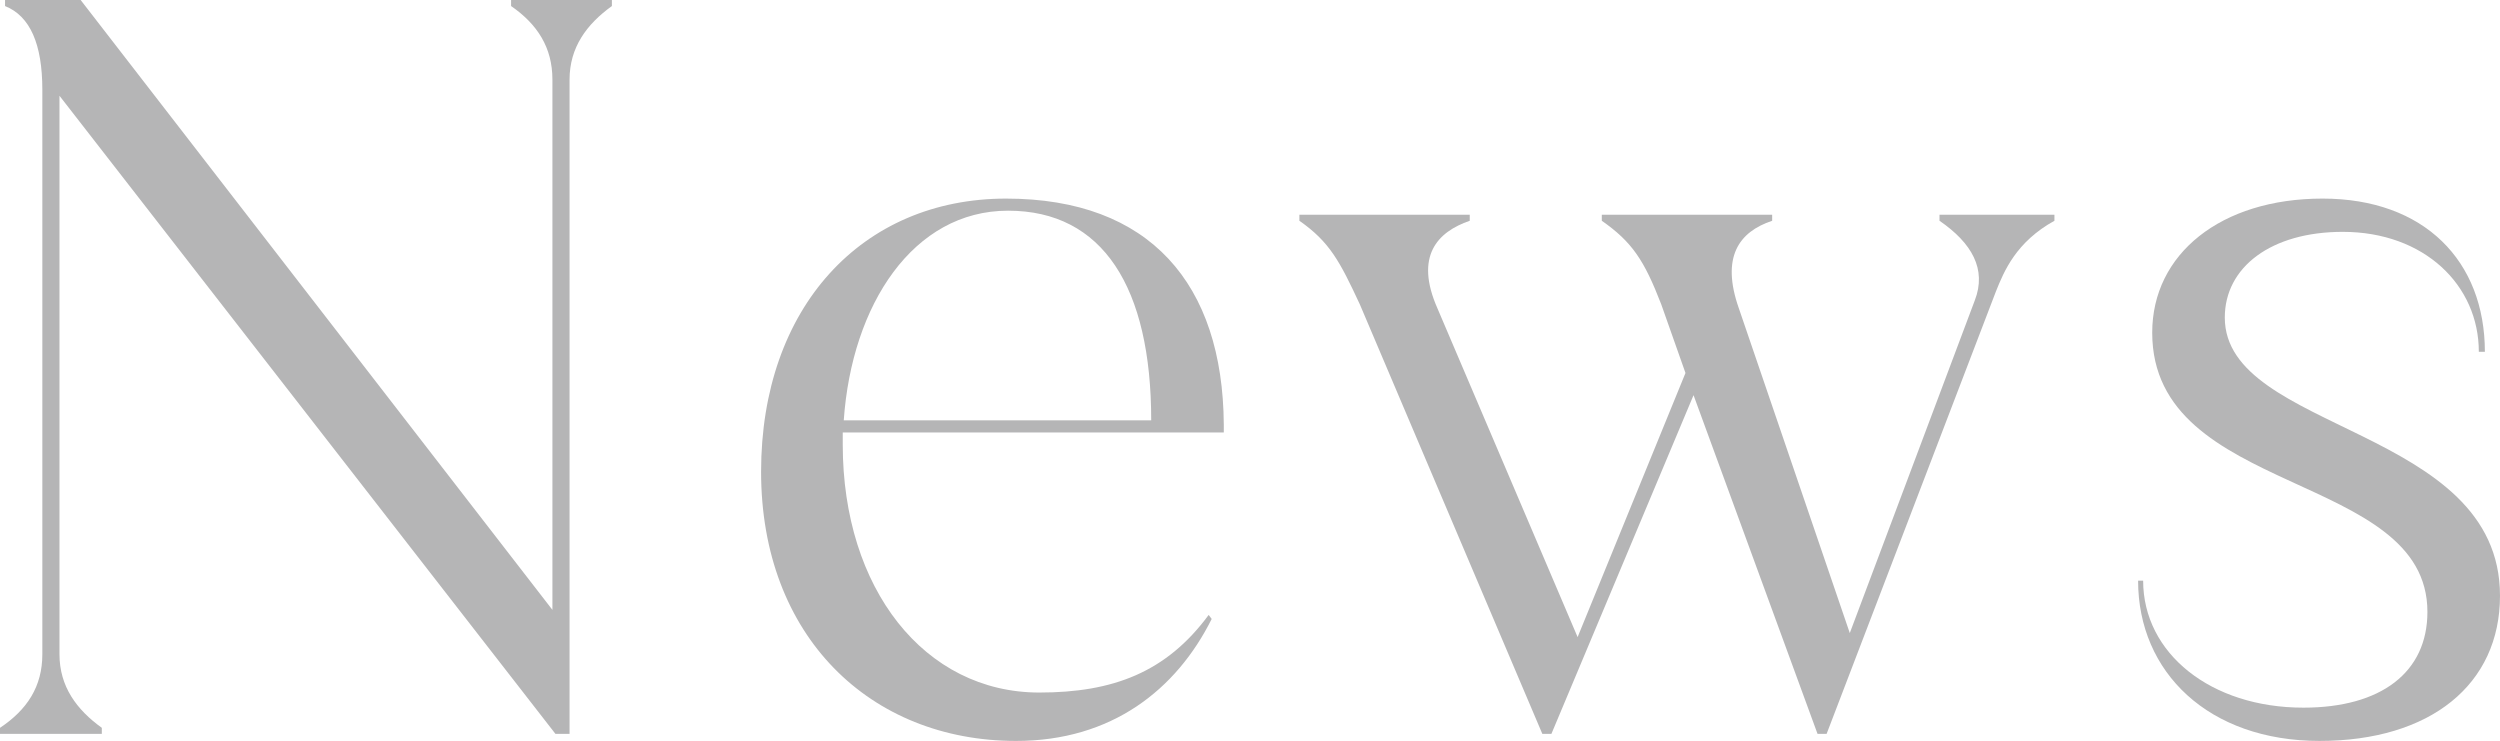 <?xml version="1.0" encoding="UTF-8"?>
<svg xmlns="http://www.w3.org/2000/svg" id="_レイヤー_1" viewBox="0 0 496 147">
  <defs>
    <style>.cls-1{fill:#b5b5b6;}</style>
  </defs>
  <path class="cls-1" d="M101.4,0h20V1.2c-5,3.6-8.4,8.2-8.4,14.6V145.6h-2.8L11.8,19v110.8c0,6.4,3.4,11,8.4,14.6v1.2H0v-1.2c5.4-3.6,8.4-8.2,8.4-14.6V17.8C8.4,8.8,6,3.2,1,1.2V0h15L109.6,121V15.8c0-6.4-3-11-8.2-14.6V0Z"></path>
  <path class="cls-1" d="M167.2,85.8v2.4c0,28.6,16.2,49.2,39,49.2,14.6,0,25.2-4,33.6-15.4l.6,.8c-7,14-19.8,24.2-38.8,24.2-29,0-50.6-20.8-50.6-53.4s20-54.2,48.6-54.2,43,17,43.2,44.8v1.6h-75.6Zm.2-2.4h61c0-26.4-9.6-41.6-28.4-41.6s-31,18.6-32.6,41.6Z"></path>
  <path class="cls-1" d="M384.8,42.6h22.8v1.2c-7.6,4.2-10,10-11.6,14l-33.6,87.8h-1.8l-24.6-67.2-28.2,67.2h-1.8l-36.2-85.2c-4-8.6-6-12.4-12-16.6v-1.2h33.8v1.2c-6.4,2.2-11,7-6.4,17.4l27.8,65.2,21.4-52.4-4.8-13.6c-3.4-8.8-5.8-12.4-11.8-16.6v-1.2h33.8v1.2c-6.6,2.2-10.2,7.2-6.6,17.4l22,64.4,24.8-66c2.4-6.2-.6-11.4-7-15.8v-1.2Z"></path>
  <path class="cls-1" d="M424.2,115.2h1c0,14.4,13.4,25.2,31.8,25.2,15.4,0,24.6-7,24.6-19,0-28-54.6-22.8-54.6-55.4,0-15.6,13.6-26.6,33.8-26.6s32.2,12.4,32.2,30.4h-1.2c0-13.2-10.8-23.8-27-23.8-14.2,0-23.4,7-23.4,17,0,22.8,54.6,21.6,54.6,55.2,0,17.6-13.8,28.8-35.8,28.8s-36-13.6-36-31.8Z"></path>
</svg>
